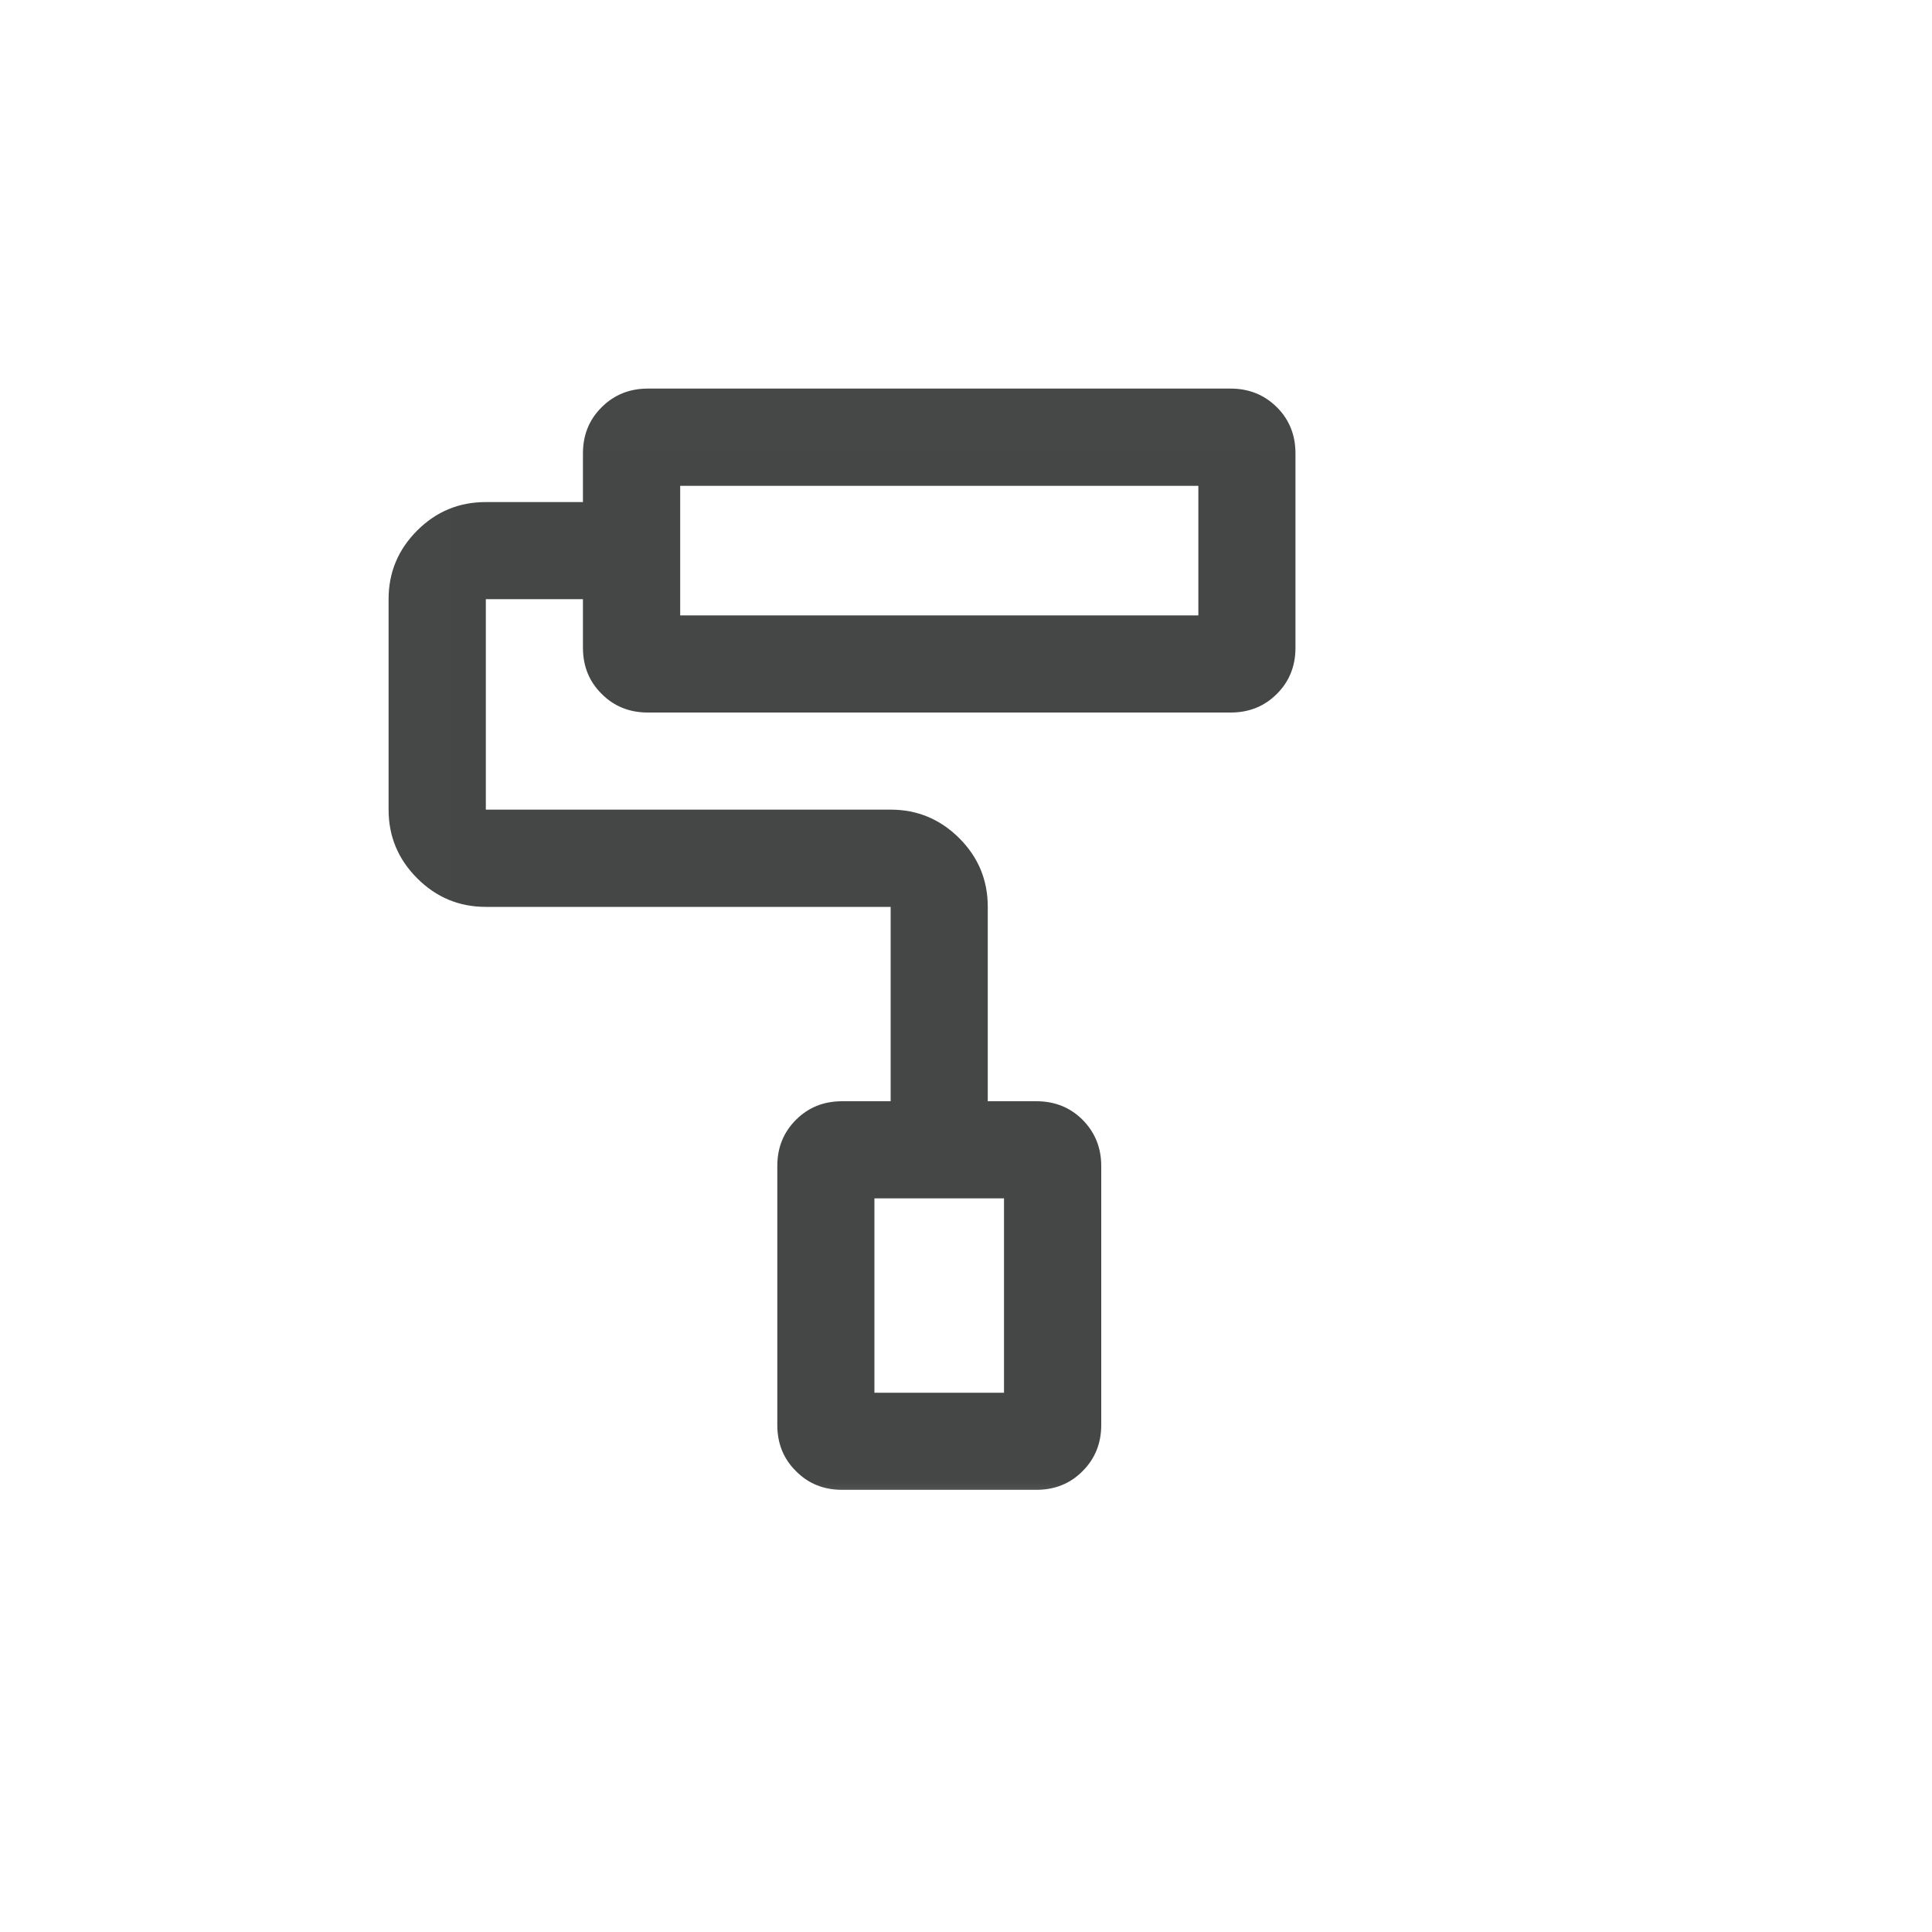 <?xml version="1.0" encoding="utf-8"?>
<svg xmlns="http://www.w3.org/2000/svg" fill="none" height="100%" overflow="visible" preserveAspectRatio="none" style="display: block;" viewBox="0 0 15 15" width="100%">
<g id="Paint Format">
<g id="imagesearch_roller">
<mask height="11" id="mask0_0_7730" maskUnits="userSpaceOnUse" style="mask-type:alpha" width="11" x="2" y="2">
<rect fill="#D9D9D9" height="10.058" id="Bounding box" width="10.058" x="2.012" y="2.012"/>
</mask>
<g mask="url(#mask0_0_7730)">
<path d="M8.047 11.567H6.538C6.395 11.567 6.276 11.519 6.18 11.422C6.083 11.326 6.035 11.207 6.035 11.064V9.052C6.035 8.91 6.083 8.791 6.18 8.694C6.276 8.598 6.395 8.55 6.538 8.55H6.915V7.041H3.772C3.564 7.041 3.387 6.967 3.239 6.819C3.091 6.671 3.017 6.494 3.017 6.286V4.652C3.017 4.444 3.091 4.267 3.239 4.119C3.387 3.971 3.564 3.898 3.772 3.898H4.526V3.52C4.526 3.378 4.574 3.258 4.671 3.162C4.767 3.066 4.887 3.017 5.029 3.017H9.555C9.698 3.017 9.817 3.066 9.914 3.162C10.01 3.258 10.058 3.378 10.058 3.52V5.029C10.058 5.172 10.01 5.291 9.914 5.387C9.817 5.484 9.698 5.532 9.555 5.532H5.029C4.887 5.532 4.767 5.484 4.671 5.387C4.574 5.291 4.526 5.172 4.526 5.029V4.652H3.772V6.286H6.915C7.122 6.286 7.3 6.36 7.448 6.508C7.596 6.656 7.669 6.833 7.669 7.041V8.55H8.047C8.189 8.55 8.309 8.598 8.405 8.694C8.501 8.791 8.55 8.91 8.55 9.052V11.064C8.55 11.207 8.501 11.326 8.405 11.422C8.309 11.519 8.189 11.567 8.047 11.567ZM6.789 10.813H7.795V9.304H6.789V10.813ZM5.281 4.778H9.304V3.772H5.281V4.778Z" fill="#444746" id="imagesearch_roller_2"/>
</g>
</g>
</g>
</svg>